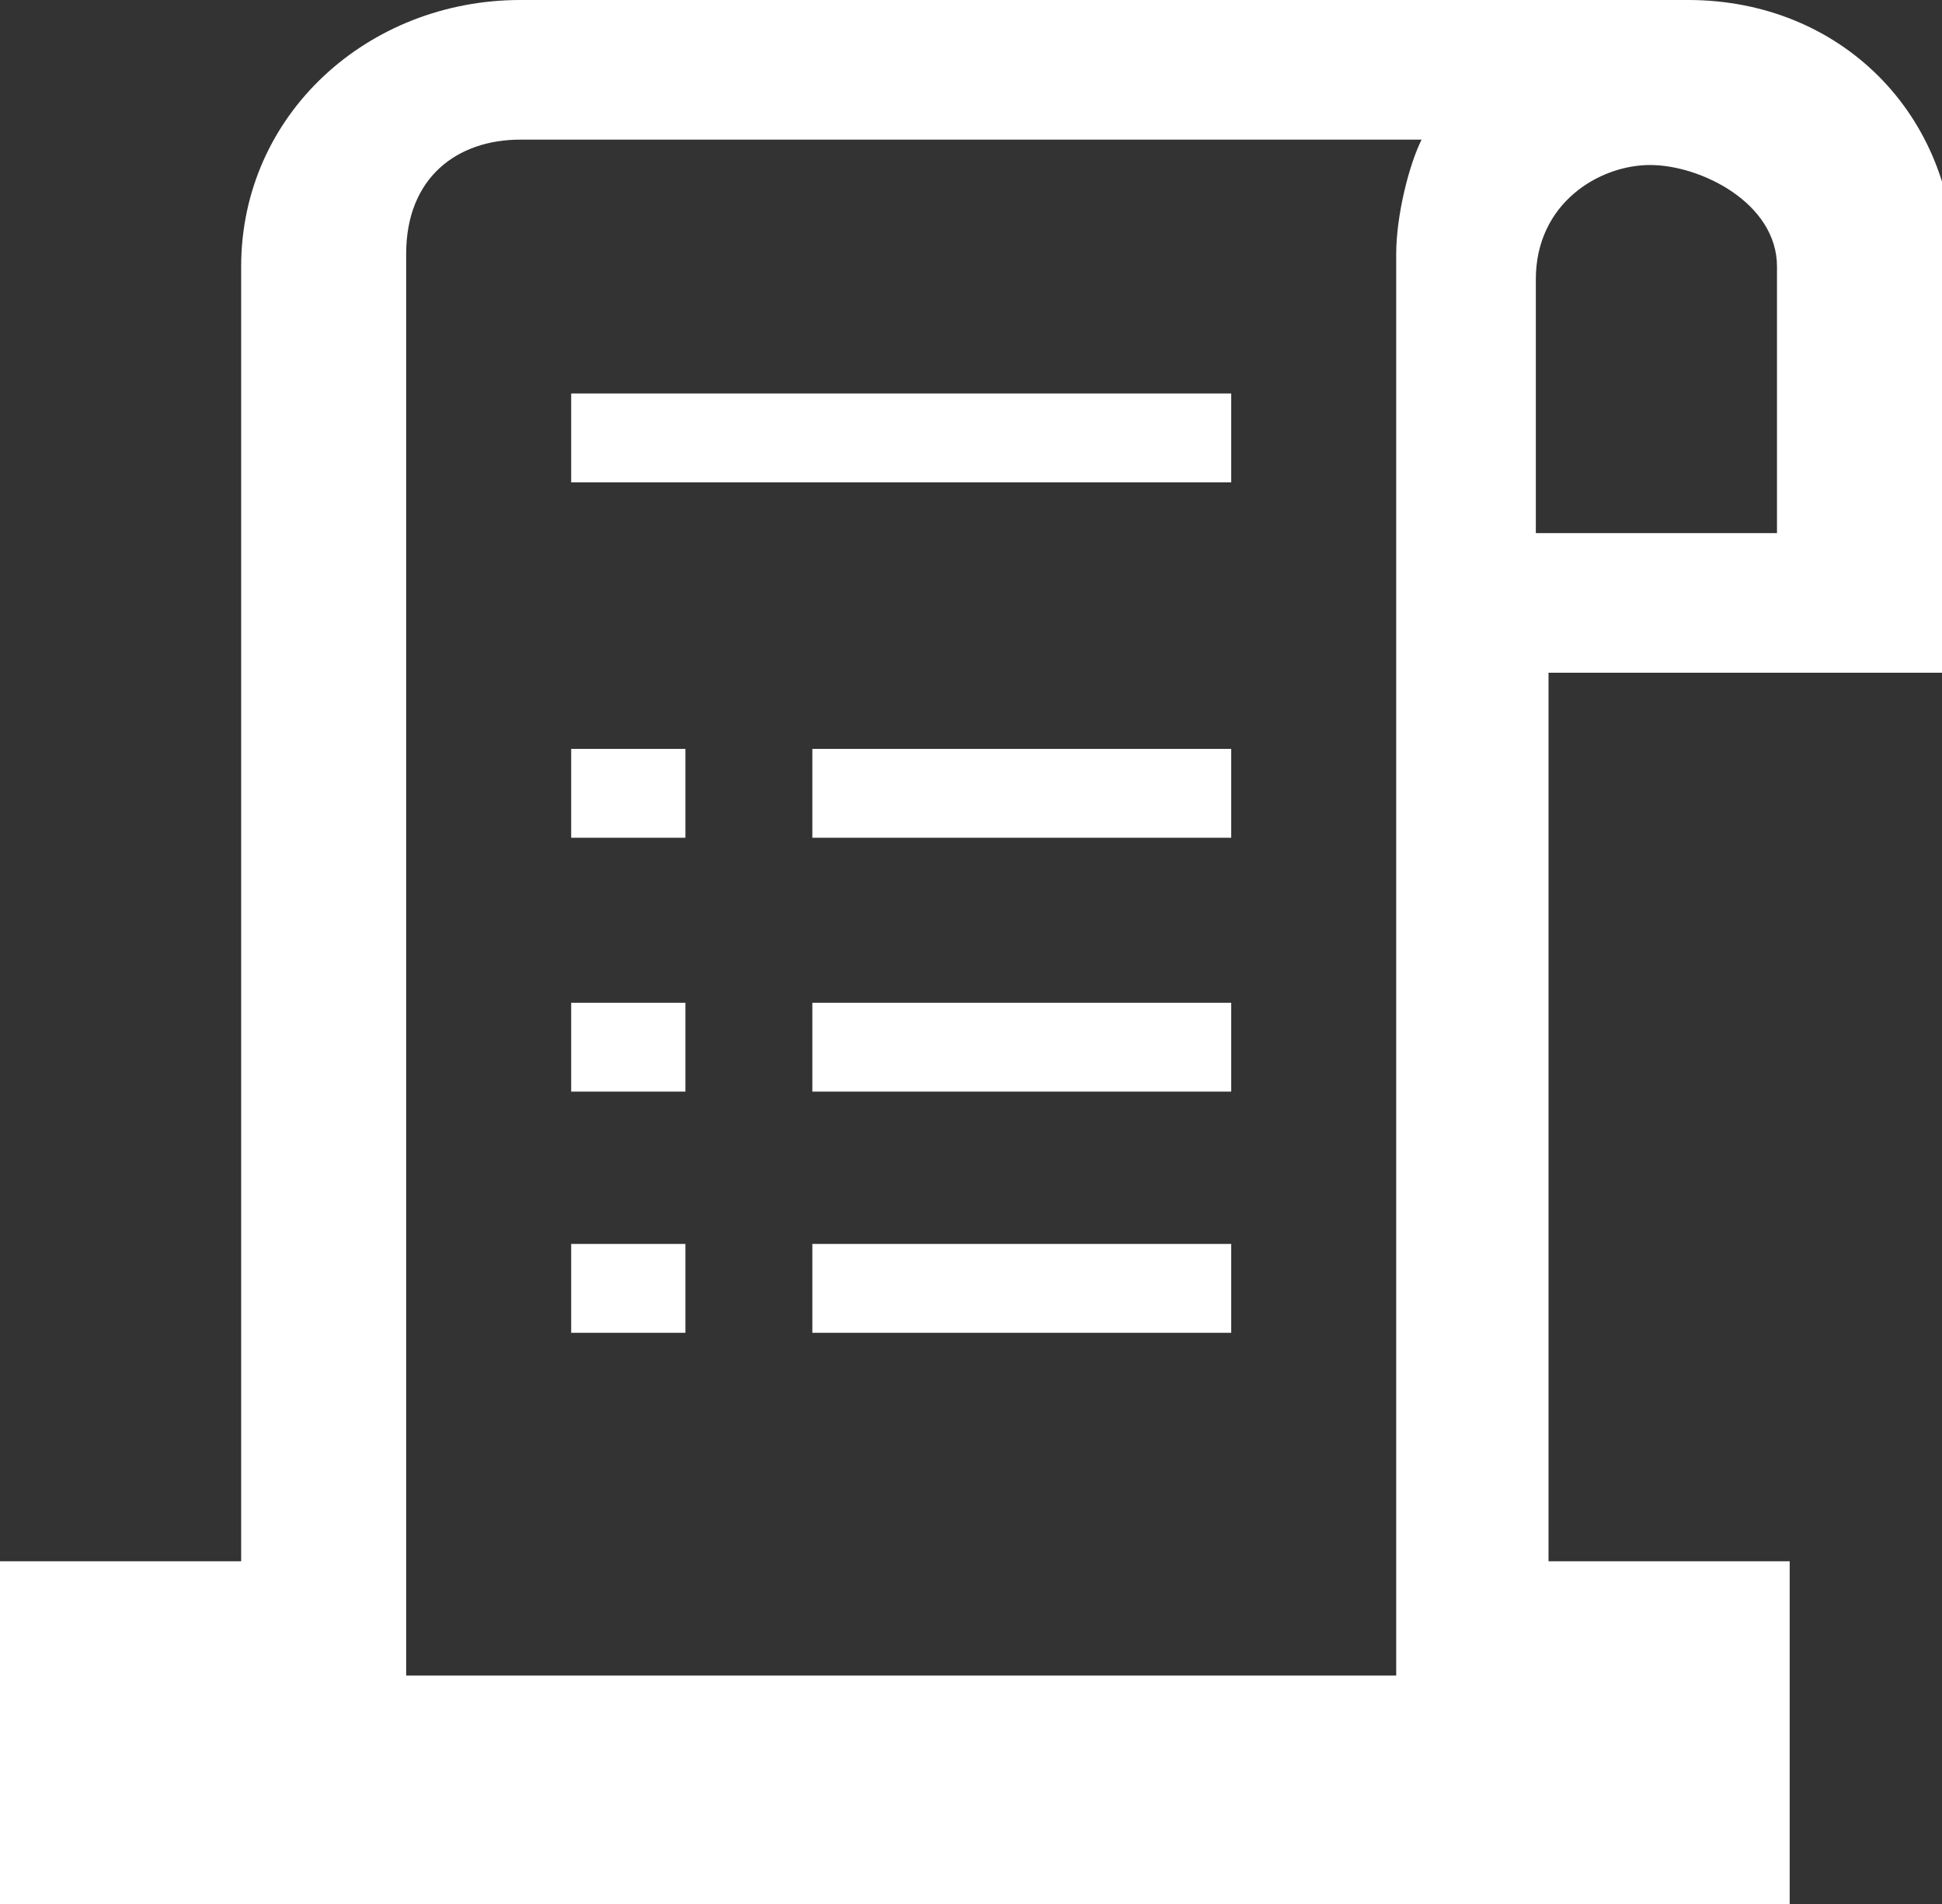 <svg version="1.1" xmlns="http://www.w3.org/2000/svg" xmlns:xlink="http://www.w3.org/1999/xlink" x="0px" y="0px"
	 viewBox="0 0 15.3 15" xml:space="preserve">
<rect x="0" y="0" width="15.3" height="15" fill="#333333" stroke="none"/>
<style type="text/css">
	.st0{fill:#FFFFFF;}
</style>
<g id="Layer_1-2">
	<g>
		<g>
			<g>
				<g>
					<rect x="4.5" y="3.1" class="st0" width="5.2" height="0.7"/>
					<rect x="6.4" y="5.9" class="st0" width="3.3" height="0.7"/>
					<rect x="4.5" y="5.9" class="st0" width="0.9" height="0.7"/>
					<rect x="6.4" y="7.9" class="st0" width="3.3" height="0.7"/>
					<rect x="4.5" y="7.9" class="st0" width="0.9" height="0.7"/>
					<rect x="6.4" y="9.8" class="st0" width="3.3" height="0.7"/>
					<rect x="4.5" y="9.8" class="st0" width="0.9" height="0.7"/>
					<path class="st0" d="M12.1,4.2v-2c0-0.6,0.5-0.9,0.9-0.9S14,1.6,14,2.1v2.1H12V4.2H12.1z M11.2,1.1C11.1,1.3,11,1.7,11,2v11.2
						H3.2V2c0-0.6,0.4-0.9,0.9-0.9C4.1,1.1,11.2,1.1,11.2,1.1z M0,12.3V15h14.1v-2.7h-1.9v-7h3.2V2.1c0-1.2-0.9-2.1-2.1-2.1H4.1
						C2.9,0,1.9,0.9,1.9,2.1v10.2H0L0,12.3z"/>
				</g>
			</g>
		</g>
	</g>
</g>
</svg>
